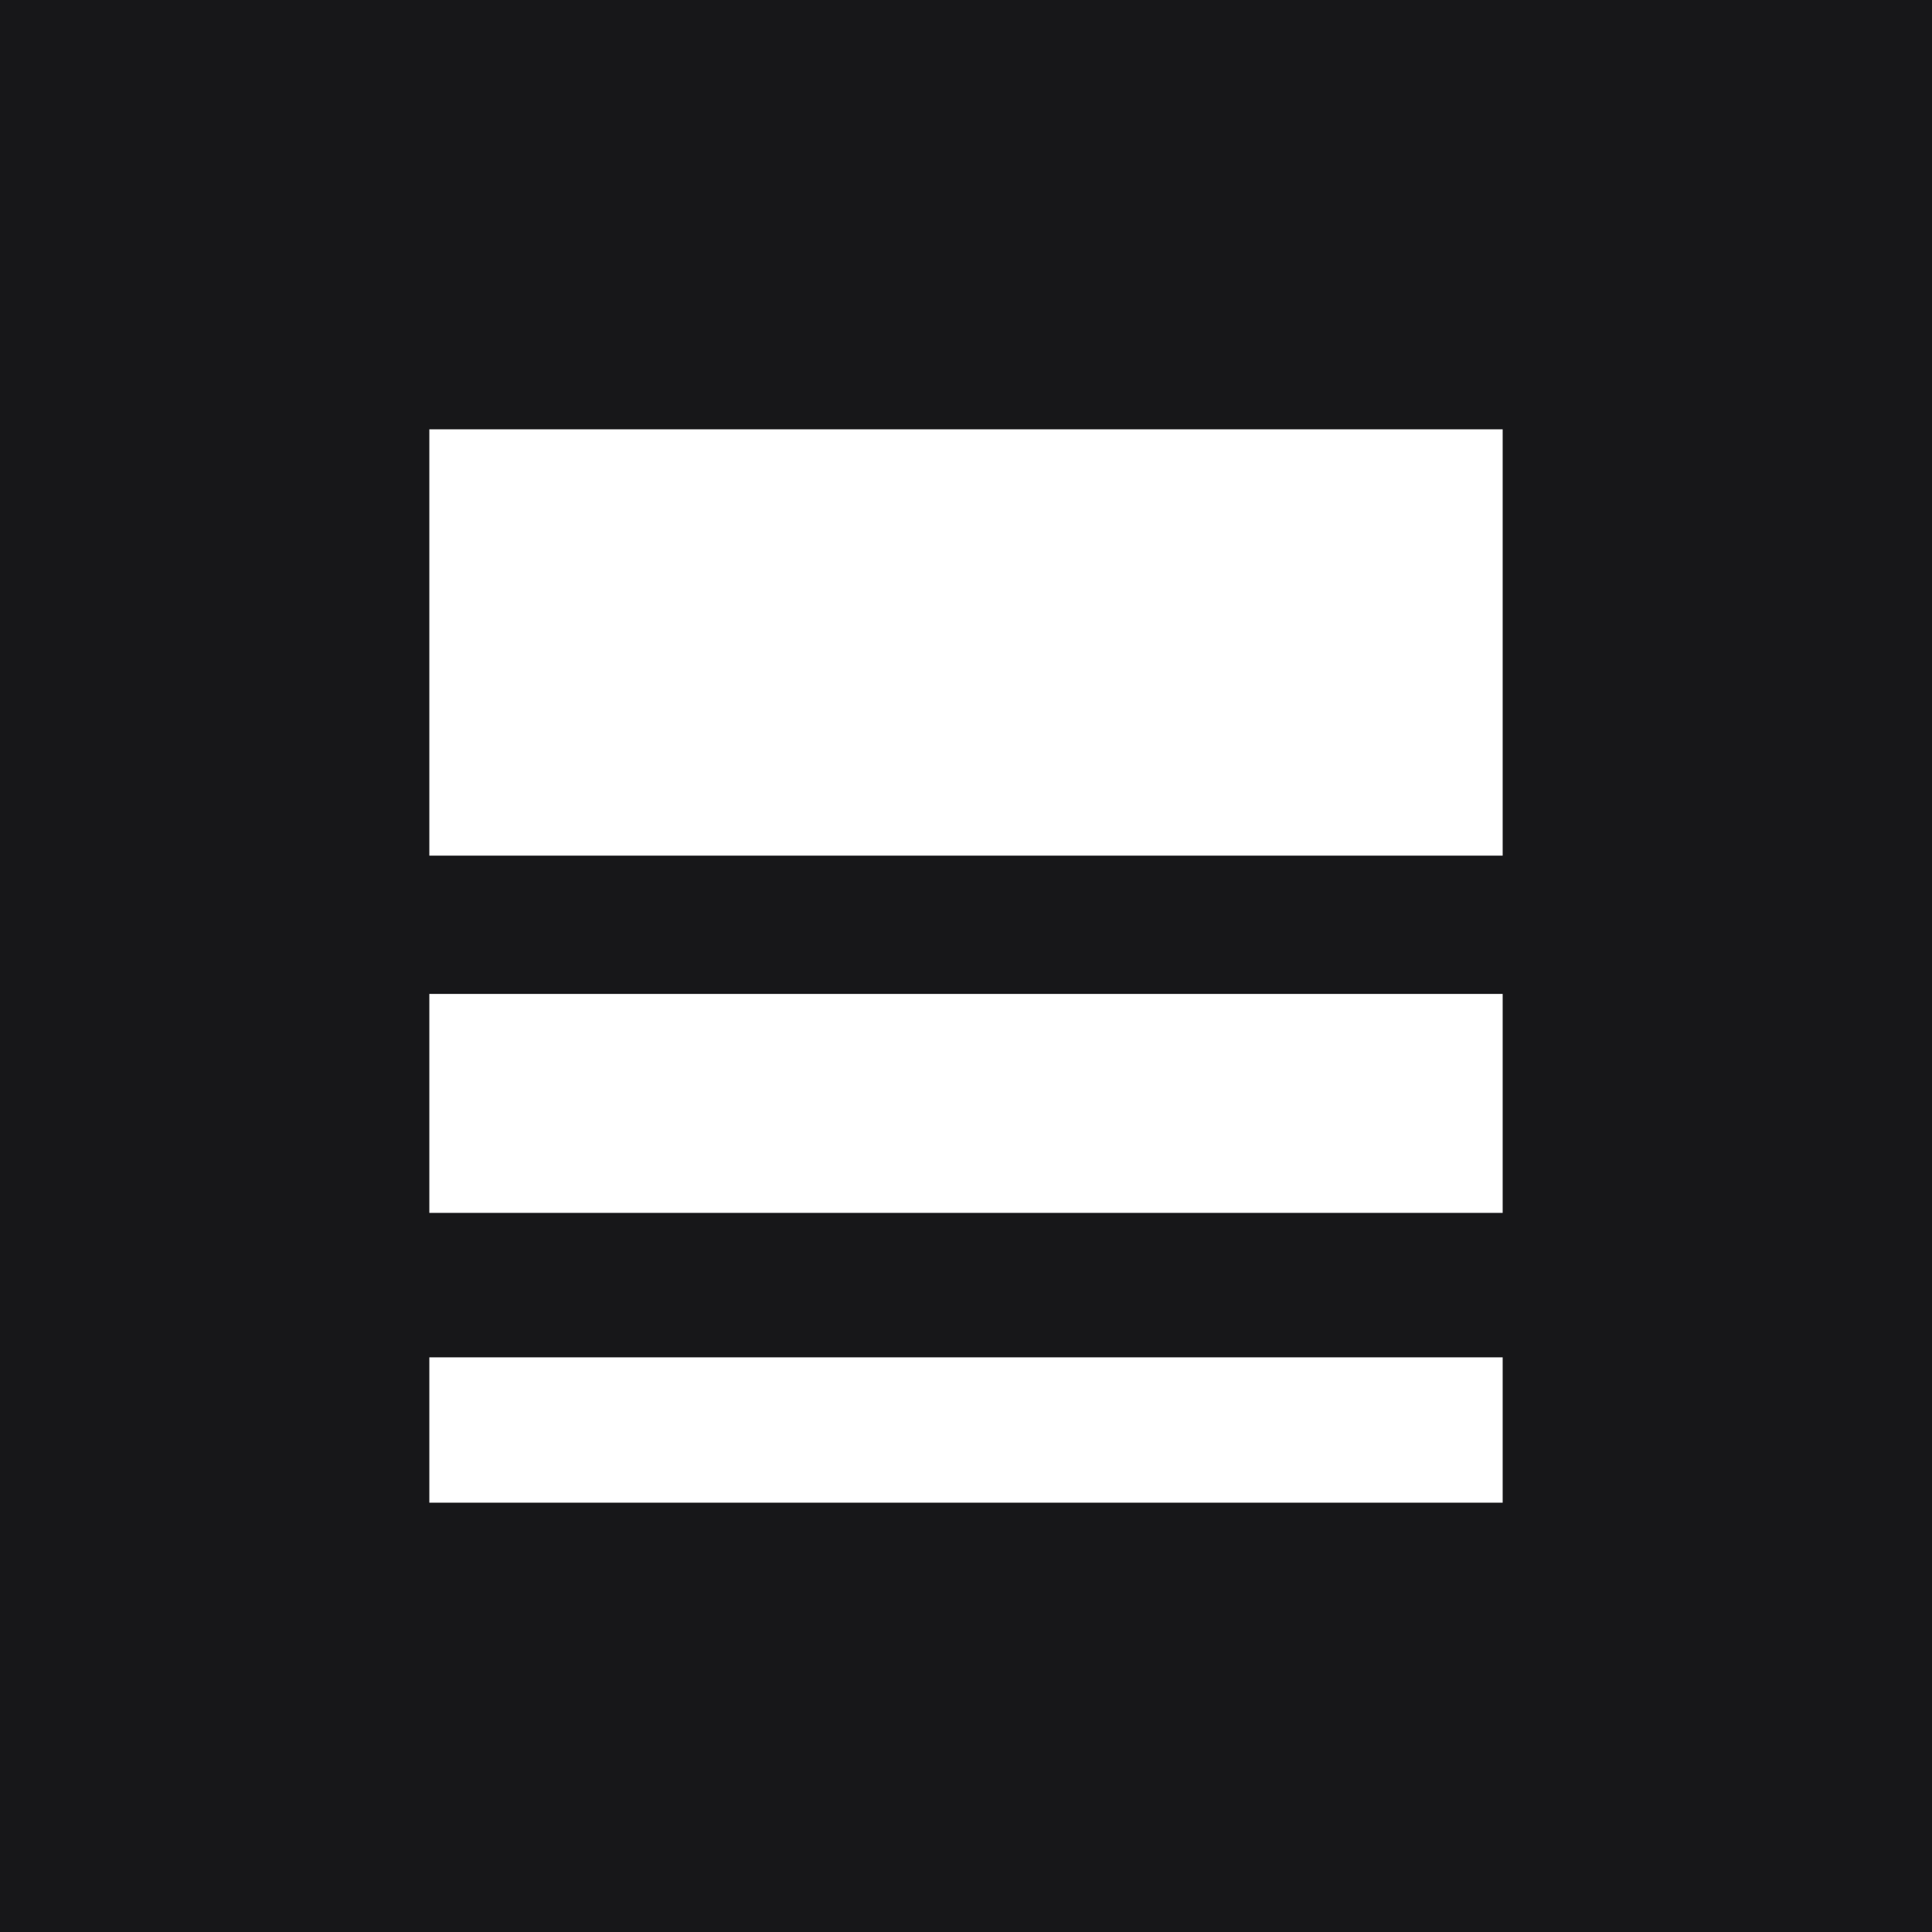 <svg xmlns="http://www.w3.org/2000/svg" viewBox="0 0 90 90"><path fill="#171719" d="M0 0h90v90H0z"/><path fill="#fff" d="M20 20h50v19.86H20V20Zm0 43.23h50V70H20v-6.77Zm0-16.93h50v10.2H20V46.3Z"/></svg>